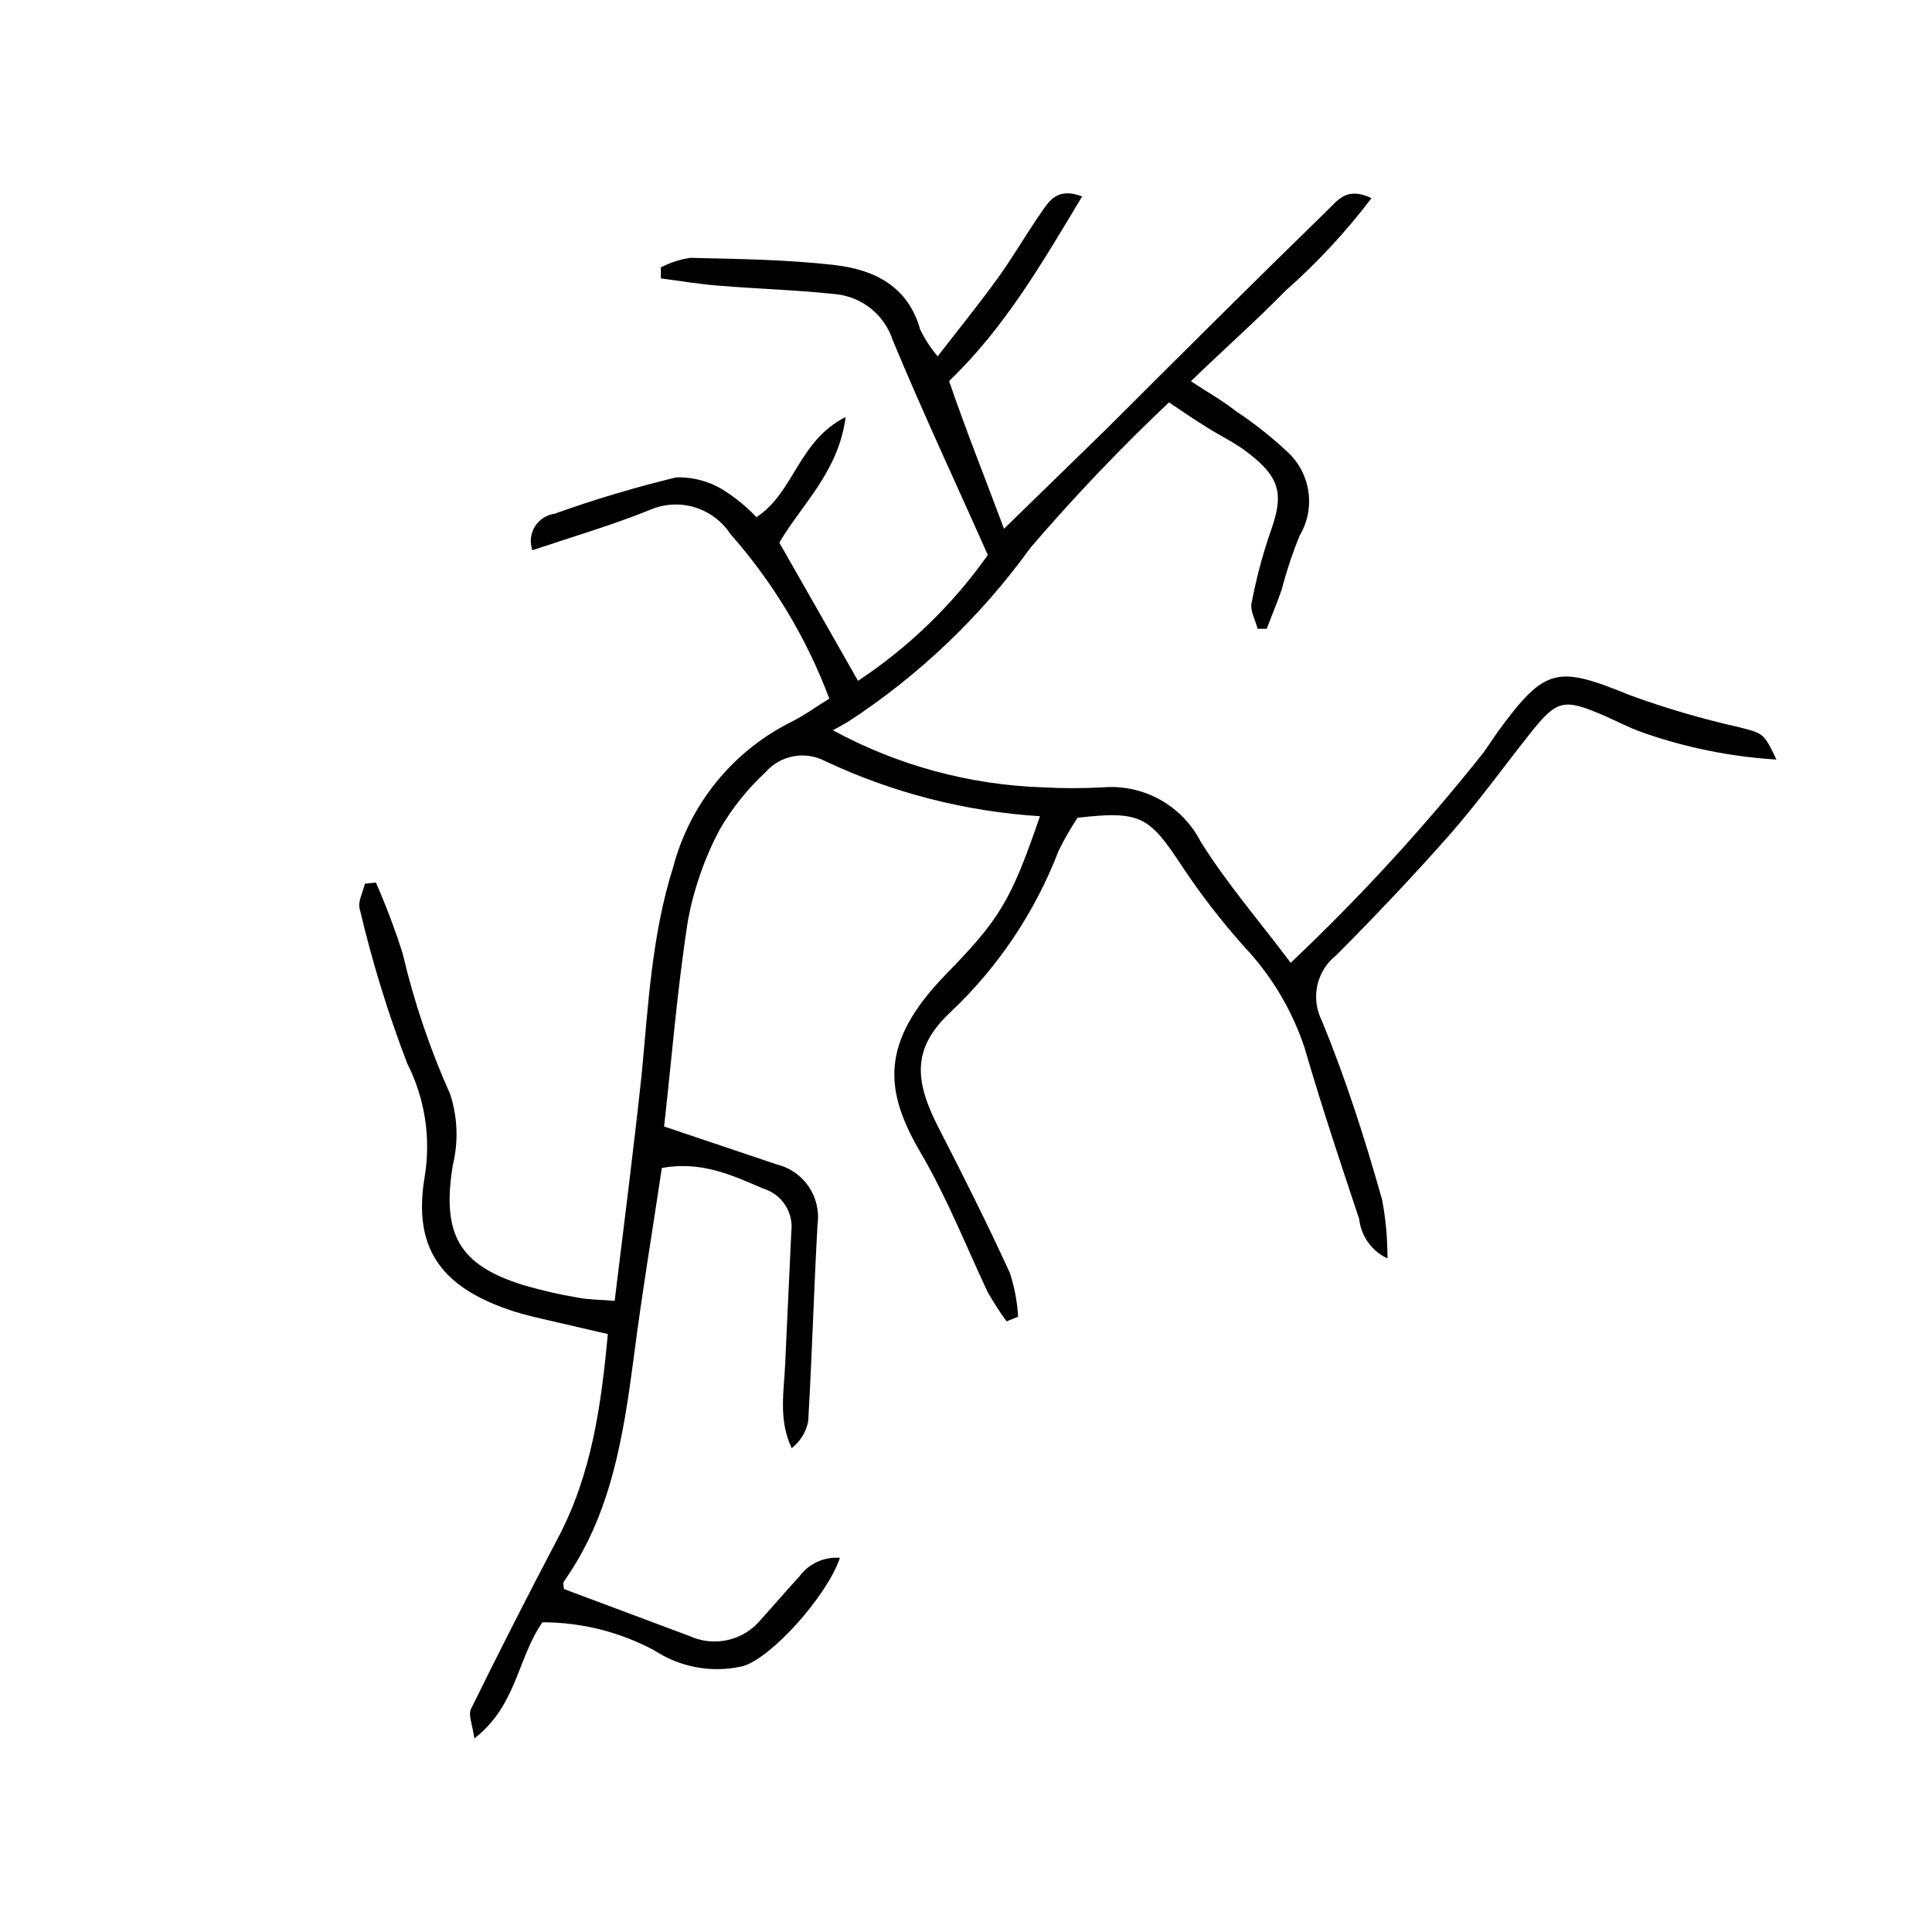 <?xml version="1.0" encoding="UTF-8"?>
<!-- Uploaded to: ICON Repo, www.svgrepo.com, Generator: ICON Repo Mixer Tools -->
<svg fill="#000000" width="800px" height="800px" version="1.1" viewBox="144 144 512 512" xmlns="http://www.w3.org/2000/svg">
 <path d="m285.08 289.82c-0.73-2.07-0.492-4.363 0.652-6.238 1.141-1.875 3.066-3.137 5.242-3.438 10.555-3.777 21.301-6.988 32.195-9.621 4.5-0.148 8.941 1.062 12.746 3.477 3.129 1.996 6.004 4.363 8.566 7.055 10.078-6.648 10.984-20.152 23.629-26.551-1.914 14.559-11.539 23.023-17.582 33.301 6.801 11.891 13.402 23.527 20.859 36.625h-0.004c13.438-8.887 25.105-20.199 34.41-33.352-8.363-18.793-17.18-37.633-25.191-56.879-1.059-3.289-3.051-6.195-5.734-8.371-2.684-2.176-5.945-3.519-9.379-3.871-10.379-1.109-20.809-1.41-31.234-2.266-5.039-0.402-10.078-1.258-15.113-1.914v-2.922l-0.004-0.004c2.449-1.262 5.086-2.109 7.809-2.519 12.797 0.301 25.594 0.453 38.289 1.914 10.379 1.211 19.398 5.543 22.621 17.078v0.004c1.242 2.555 2.797 4.941 4.637 7.102 5.844-7.559 11.133-14.055 16.02-20.859 4.082-5.644 7.559-11.738 11.539-17.434 2.117-3.125 4.383-6.5 10.73-4.082-10.578 17.582-20.504 34.812-35.266 48.918 4.484 13.105 9.52 25.652 14.559 39.152l27.406-26.703c19.398-19.395 38.895-38.789 58.543-57.938 2.621-2.57 5.039-6.047 11.438-2.973v0.004c-6.734 8.867-14.328 17.055-22.672 24.434-7.809 7.961-16.223 15.418-25.191 24.082 4.434 2.922 8.262 5.039 11.84 7.859 4.824 3.195 9.375 6.781 13.605 10.73 3.059 2.754 5.066 6.484 5.68 10.555 0.617 4.07-0.199 8.227-2.305 11.766-1.895 4.641-3.477 9.402-4.738 14.258-1.211 3.527-2.672 6.953-3.981 10.43h-2.418c-0.555-2.266-2.016-4.684-1.613-6.75l0.004-0.004c1.215-6.445 2.898-12.793 5.035-18.992 3.527-9.824 2.672-14.258-5.996-20.906-3.324-2.57-7.203-4.434-10.832-6.699-3.629-2.266-6.449-4.18-10.078-6.648l0.004-0.008c-12.91 12.195-25.168 25.059-36.727 38.543-13.176 18.25-29.605 33.91-48.469 46.199l-3.879 2.168c17.055 9.258 36.027 14.434 55.422 15.113 5.418 0.301 10.852 0.301 16.273 0 5.227-0.406 10.457 0.742 15.035 3.297 4.582 2.555 8.305 6.402 10.707 11.062 6.902 11.082 15.516 21.008 23.879 32.145l0.004-0.004c18.352-17.348 35.438-35.984 51.137-55.77l3.879-5.644c12.445-16.93 15.566-17.383 34.812-9.523v0.004c9.414 3.434 19.039 6.262 28.816 8.461 6.602 1.715 6.648 1.41 10.078 8.613v0.004c-12.027-0.742-23.891-3.133-35.27-7.106-3.68-1.258-7.106-3.125-10.629-4.637-10.578-4.535-12.293-4.133-19.547 5.039-7.254 9.168-13.551 17.938-20.957 26.398-9.723 11.035-19.852 21.715-30.23 32.145-5.266 4.137-6.871 11.418-3.828 17.383 6.449 15.719 11.484 31.539 15.969 47.461 0.957 5.113 1.43 10.309 1.41 15.516-4.164-1.934-7.012-5.91-7.504-10.48-5.039-15.113-10.078-30.23-14.461-45.344v0.004c-3.305-9.953-8.734-19.066-15.922-26.703-5.93-6.625-11.387-13.664-16.32-21.059-8.918-13.551-10.984-15.113-27.91-13.199h-0.004c-1.867 2.809-3.551 5.734-5.035 8.766-6.234 16.25-16.051 30.887-28.719 42.824-10.078 9.473-9.574 17.938-3.074 30.582s12.949 25.492 18.895 38.492v-0.004c1.223 3.754 1.953 7.648 2.168 11.59l-3.074 1.211v-0.004c-1.82-2.527-3.504-5.148-5.039-7.859-5.691-12.141-10.73-24.836-17.48-36.426-9.824-16.625-11.336-29.422 6.551-47.762 14.156-14.508 17.18-19.445 24.836-41.816-19.691-1.234-38.973-6.172-56.832-14.559-5.34-2.852-11.941-1.641-15.918 2.922-4.754 4.414-8.828 9.508-12.094 15.113-4.004 7.523-6.84 15.609-8.414 23.984-2.871 18.289-4.332 36.828-6.348 54.766l29.926 10.078v-0.004c7.094 1.758 11.719 8.578 10.734 15.816-0.957 17.23-1.461 34.816-2.469 52.195-0.535 2.844-2.094 5.391-4.383 7.156-3.578-7.609-2.016-15.113-1.715-22.52 0.555-11.586 1.059-23.176 1.613-34.711v-0.004c0.688-5.184-2.496-10.098-7.508-11.586-8.262-3.527-16.223-7.305-26.801-5.441-2.469 16.676-5.289 33.352-7.457 50.383-2.769 20.859-5.945 41.465-18.488 59.199-0.352 0.504 0 1.461 0 2.016l33.25 12.445v-0.008c3.203 1.48 6.809 1.852 10.246 1.059 3.438-0.793 6.516-2.707 8.746-5.441 3.375-3.727 6.648-7.609 10.078-11.285 2.477-3.461 6.586-5.371 10.832-5.035-3.426 10.078-18.035 26.449-25.746 28.719v-0.004c-8.051 1.867-16.52 0.359-23.426-4.18-9.129-4.891-19.32-7.453-29.676-7.457-6.648 9.523-6.801 22.066-18.035 30.781-0.504-3.578-1.664-6.195-0.906-7.809 7.488-15.215 15.18-30.328 23.074-45.344 8.867-16.777 11.438-34.965 13.199-54.008l-11.941-2.769c-5.039-1.211-9.824-2.117-14.559-3.777-18.137-6.297-25.191-16.727-22.016-35.266l-0.004-0.004c1.66-10.195 0.039-20.66-4.633-29.875-5.121-13.352-9.328-27.039-12.598-40.961-0.555-1.965 0.855-4.434 1.359-6.699l2.922-0.301h0.004c2.707 6.144 5.078 12.438 7.102 18.84 3.004 12.801 7.223 25.285 12.598 37.281 1.973 6.117 2.199 12.66 0.652 18.895-2.871 18.035 1.512 26.301 18.691 31.641 4.832 1.426 9.742 2.555 14.711 3.375 2.57 0.504 5.039 0.453 9.523 0.805 2.469-20.152 5.039-40.305 7.152-60.004 1.762-18.488 2.672-36.98 8.363-54.965 4.41-16.719 15.812-30.73 31.289-38.441 3.426-1.715 6.551-3.981 10.078-6.195h-0.004c-6.004-16.004-14.883-30.77-26.195-43.582-2.223-3.402-5.57-5.914-9.457-7.094-3.891-1.18-8.07-0.949-11.805 0.648-9.977 4.027-20.254 7.051-31.238 10.73z"/>
</svg>